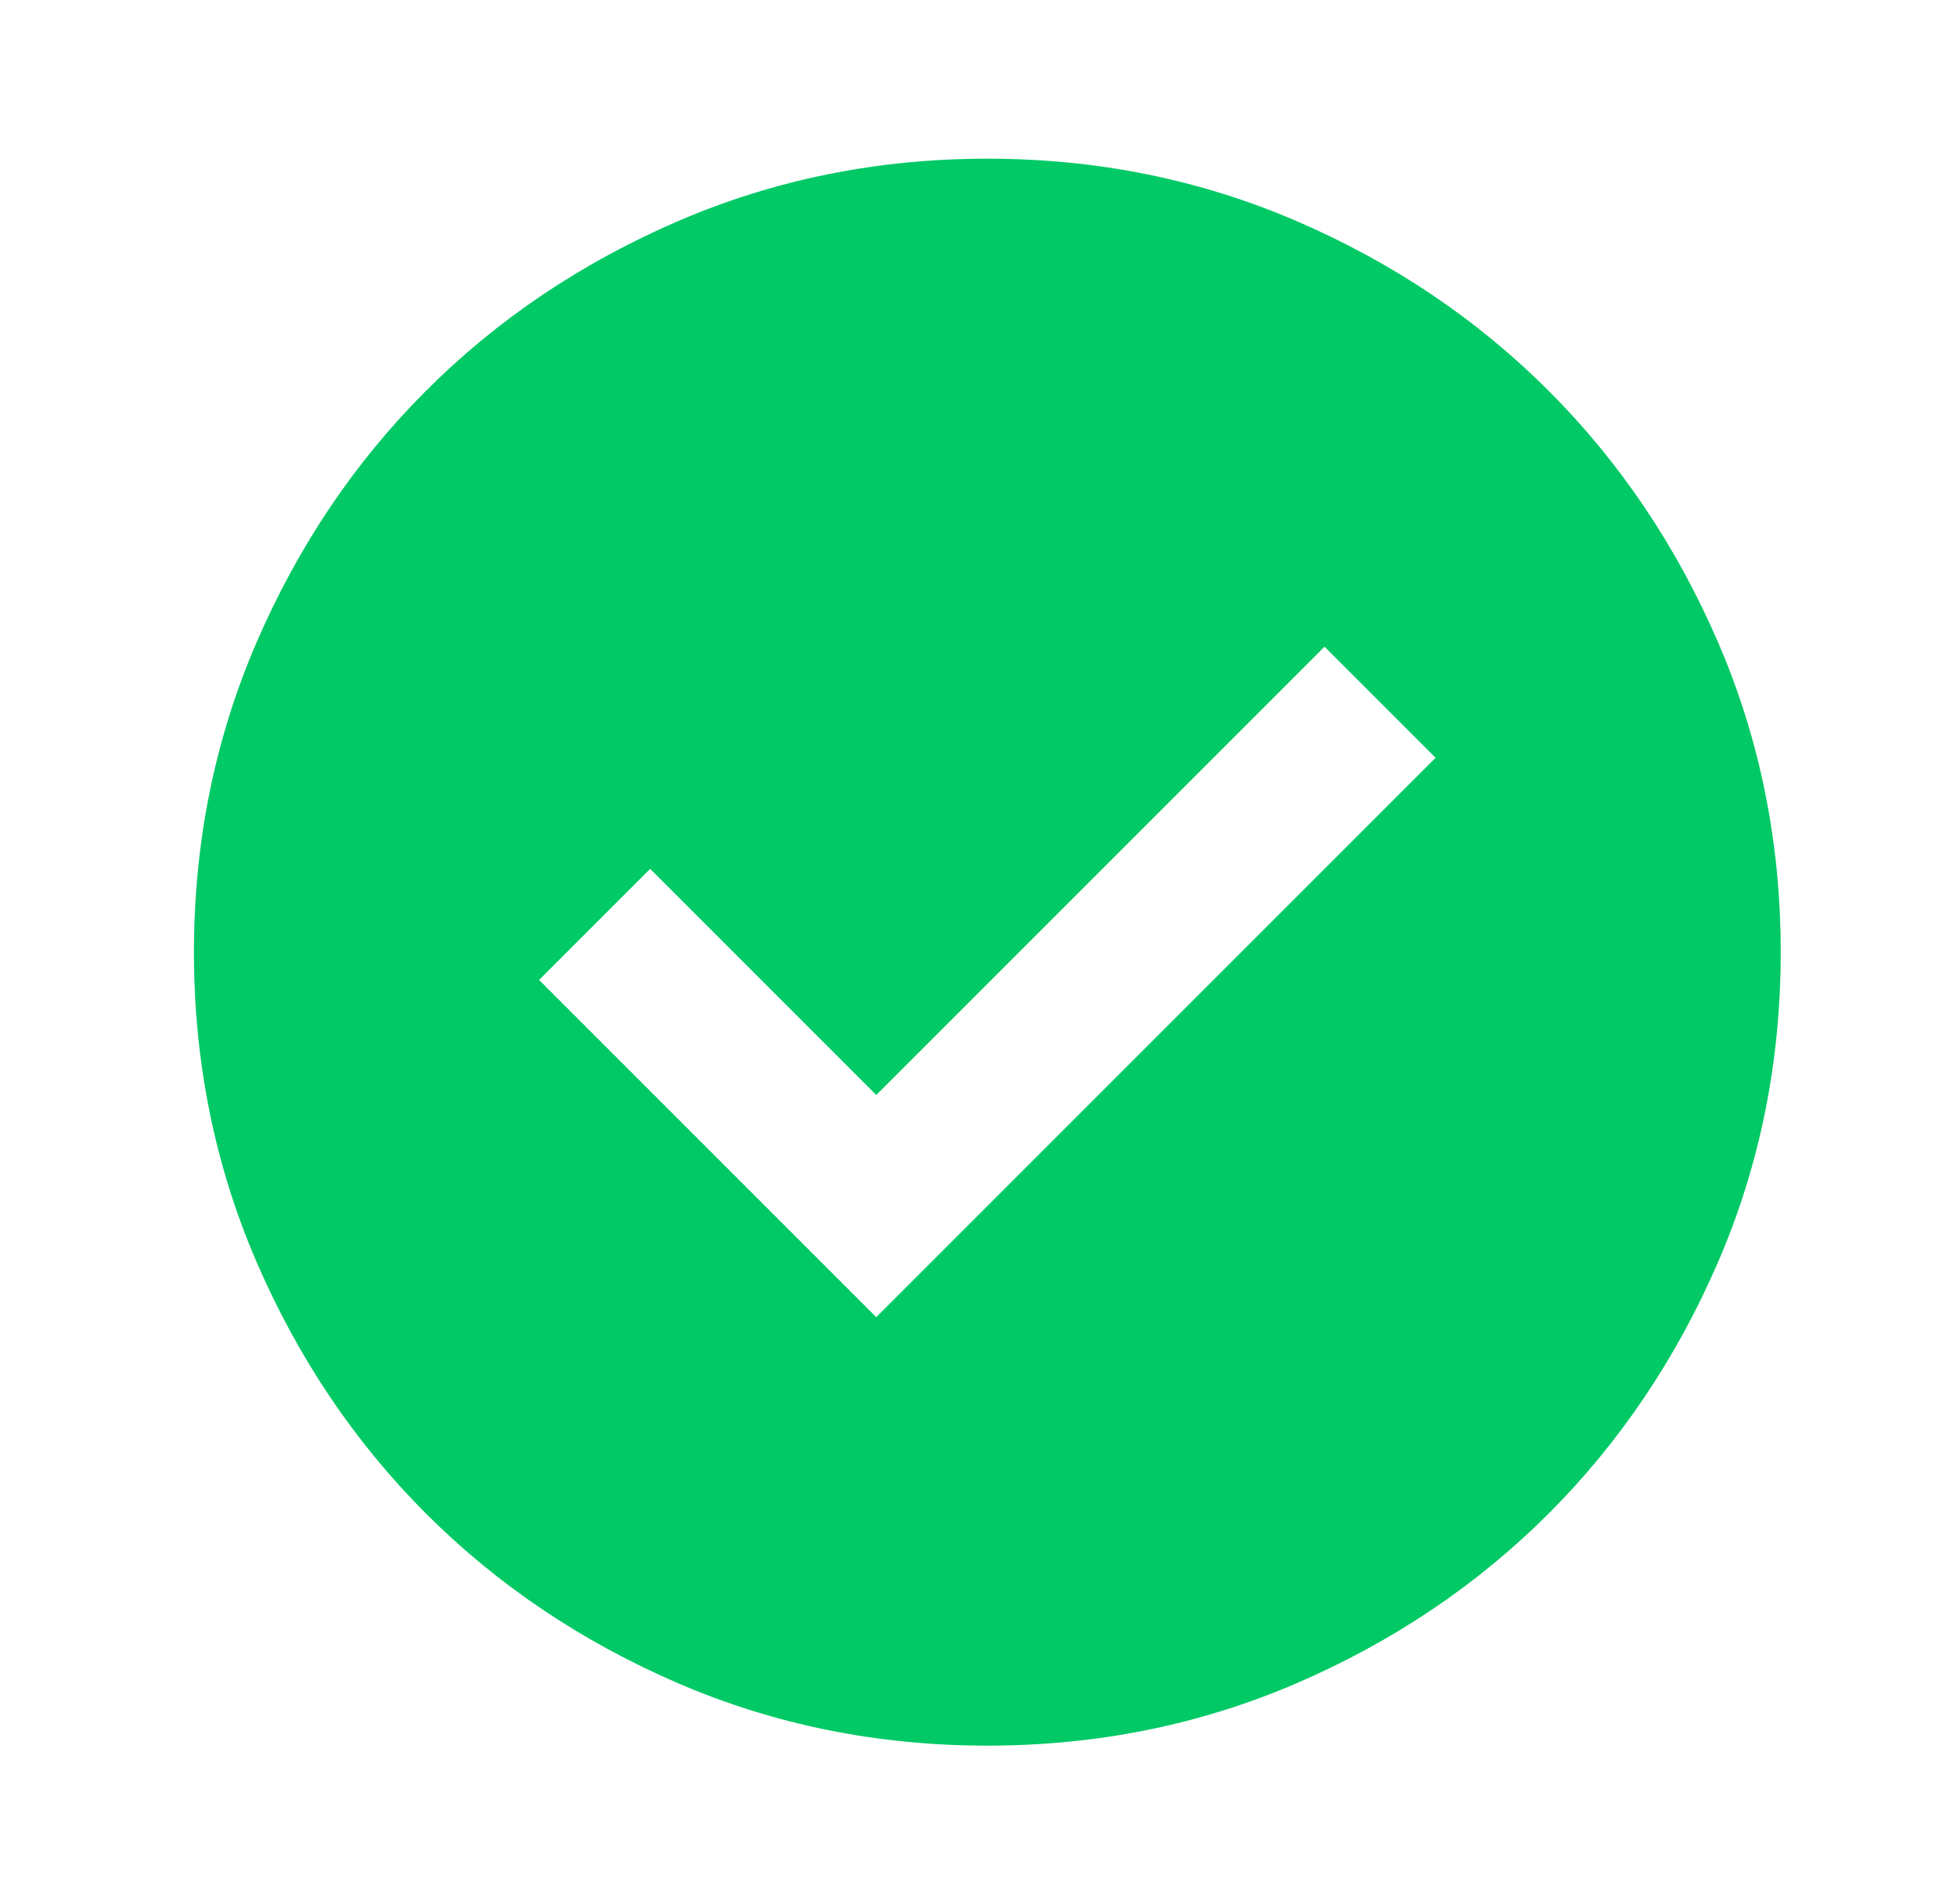 <svg width="37" height="36" viewBox="0 0 37 36" fill="none" xmlns="http://www.w3.org/2000/svg">
<mask id="mask0_1639_4654" style="mask-type:alpha" maskUnits="userSpaceOnUse" x="0" y="0" width="37" height="36">
<rect x="0.667" width="36" height="36" fill="#D9D9D9"/>
</mask>
<g mask="url(#mask0_1639_4654)">
<path d="M16.567 24.9L27.142 14.325L25.042 12.225L16.567 20.7L12.292 16.425L10.192 18.525L16.567 24.9ZM18.667 33C16.592 33 14.642 32.606 12.817 31.819C10.992 31.031 9.404 29.962 8.054 28.613C6.704 27.262 5.636 25.675 4.848 23.85C4.061 22.025 3.667 20.075 3.667 18C3.667 15.925 4.061 13.975 4.848 12.15C5.636 10.325 6.704 8.738 8.054 7.388C9.404 6.037 10.992 4.969 12.817 4.181C14.642 3.394 16.592 3 18.667 3C20.742 3 22.692 3.394 24.517 4.181C26.342 4.969 27.929 6.037 29.279 7.388C30.629 8.738 31.698 10.325 32.486 12.15C33.273 13.975 33.667 15.925 33.667 18C33.667 20.075 33.273 22.025 32.486 23.85C31.698 25.675 30.629 27.262 29.279 28.613C27.929 29.962 26.342 31.031 24.517 31.819C22.692 32.606 20.742 33 18.667 33Z" fill="#00C965"/>
</g>
</svg>
